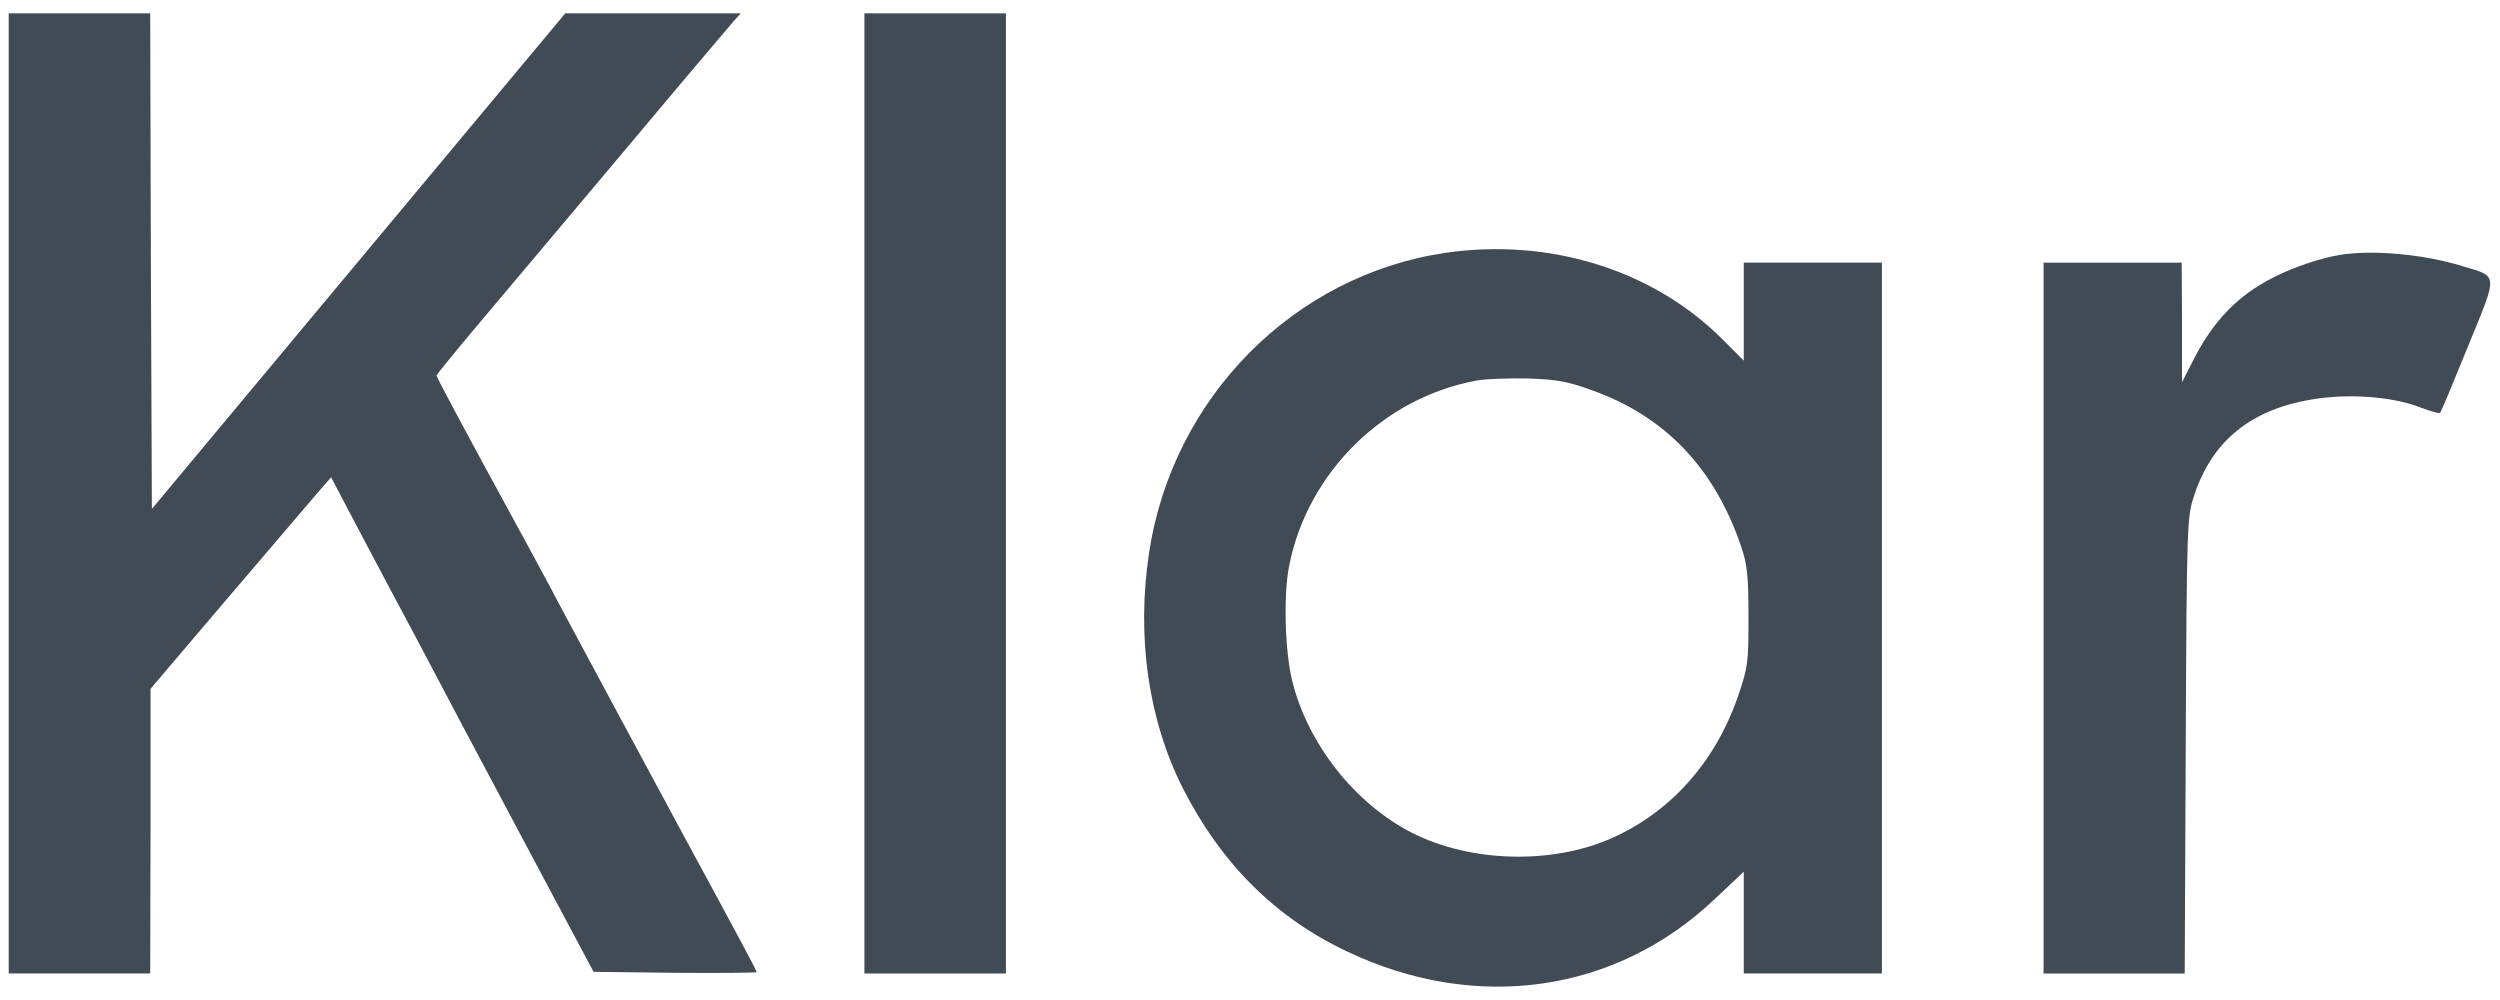 <?xml version="1.0" encoding="UTF-8"?> <svg xmlns="http://www.w3.org/2000/svg" width="160" height="64" viewBox="0 0 160 64" fill="none"><path d="M0.557 31.578V62.303H5.085H9.613L9.634 53.183V44.084L14.421 38.456C17.051 35.373 19.66 32.311 20.199 31.686L21.191 30.543L22.765 33.54C23.628 35.179 24.598 37.011 24.921 37.615C25.245 38.197 27.379 42.229 29.665 46.563C31.972 50.897 34.775 56.18 35.918 58.314L37.988 62.196L43.206 62.26C46.073 62.282 48.423 62.26 48.423 62.217C48.423 62.109 47.626 60.621 43.572 53.139C41.438 49.194 37.535 41.928 35.745 38.586C35.228 37.572 34.214 35.739 33.546 34.489C29.859 27.74 27.94 24.161 27.94 24.031C27.94 23.967 29.492 22.069 31.39 19.827C33.287 17.584 37.47 12.604 40.683 8.787C43.896 4.949 46.742 1.607 46.979 1.327L47.41 0.853H41.804H36.177L22.938 16.722L9.72 32.57L9.656 16.722L9.613 0.853H5.085H0.557V31.578Z" fill="#414B55"></path><path d="M55.322 31.578V62.303H59.85H64.378V31.578V0.853H59.85H55.322V31.578Z" fill="#414B55"></path><path d="M92.519 16.18C82.816 17.604 75.054 25.43 73.545 35.349C72.726 40.718 73.48 46.043 75.701 50.442C78.138 55.25 81.631 58.743 86.223 60.899C94.481 64.823 103.408 63.551 109.747 57.536L111.601 55.789V59.045V62.301H116.022H120.442V39.553V16.806H116.022H111.601V19.954V23.08L110.221 21.7C105.801 17.28 99.182 15.21 92.519 16.18ZM102.006 25.021C106.621 26.703 109.725 29.98 111.429 34.961C111.817 36.103 111.903 36.837 111.903 39.446C111.903 42.421 111.882 42.658 111.213 44.62C109.769 48.76 106.944 51.951 103.171 53.633C99.354 55.337 94.136 55.207 90.385 53.309C86.741 51.455 83.722 47.66 82.709 43.607C82.234 41.709 82.127 38.044 82.515 36.168C83.701 30.217 88.573 25.43 94.525 24.352C95.085 24.244 96.551 24.201 97.802 24.223C99.699 24.288 100.368 24.417 102.006 25.021Z" fill="#414B55"></path><path d="M149.762 16.314C148.533 16.508 146.765 17.112 145.58 17.715C143.186 18.901 141.591 20.583 140.275 23.235L139.65 24.464V20.626L139.628 16.81H135.208H130.788V39.557V62.305H135.316H139.822L139.887 47.686C139.952 33.218 139.973 33.067 140.448 31.644C141.677 27.979 144.393 25.952 148.749 25.456C150.905 25.219 153.342 25.456 154.916 26.081C155.562 26.319 156.123 26.491 156.166 26.426C156.231 26.361 157.029 24.443 157.956 22.157C159.896 17.413 159.918 17.737 157.568 17.025C155.131 16.271 151.832 15.969 149.762 16.314Z" fill="#414B55"></path></svg> 